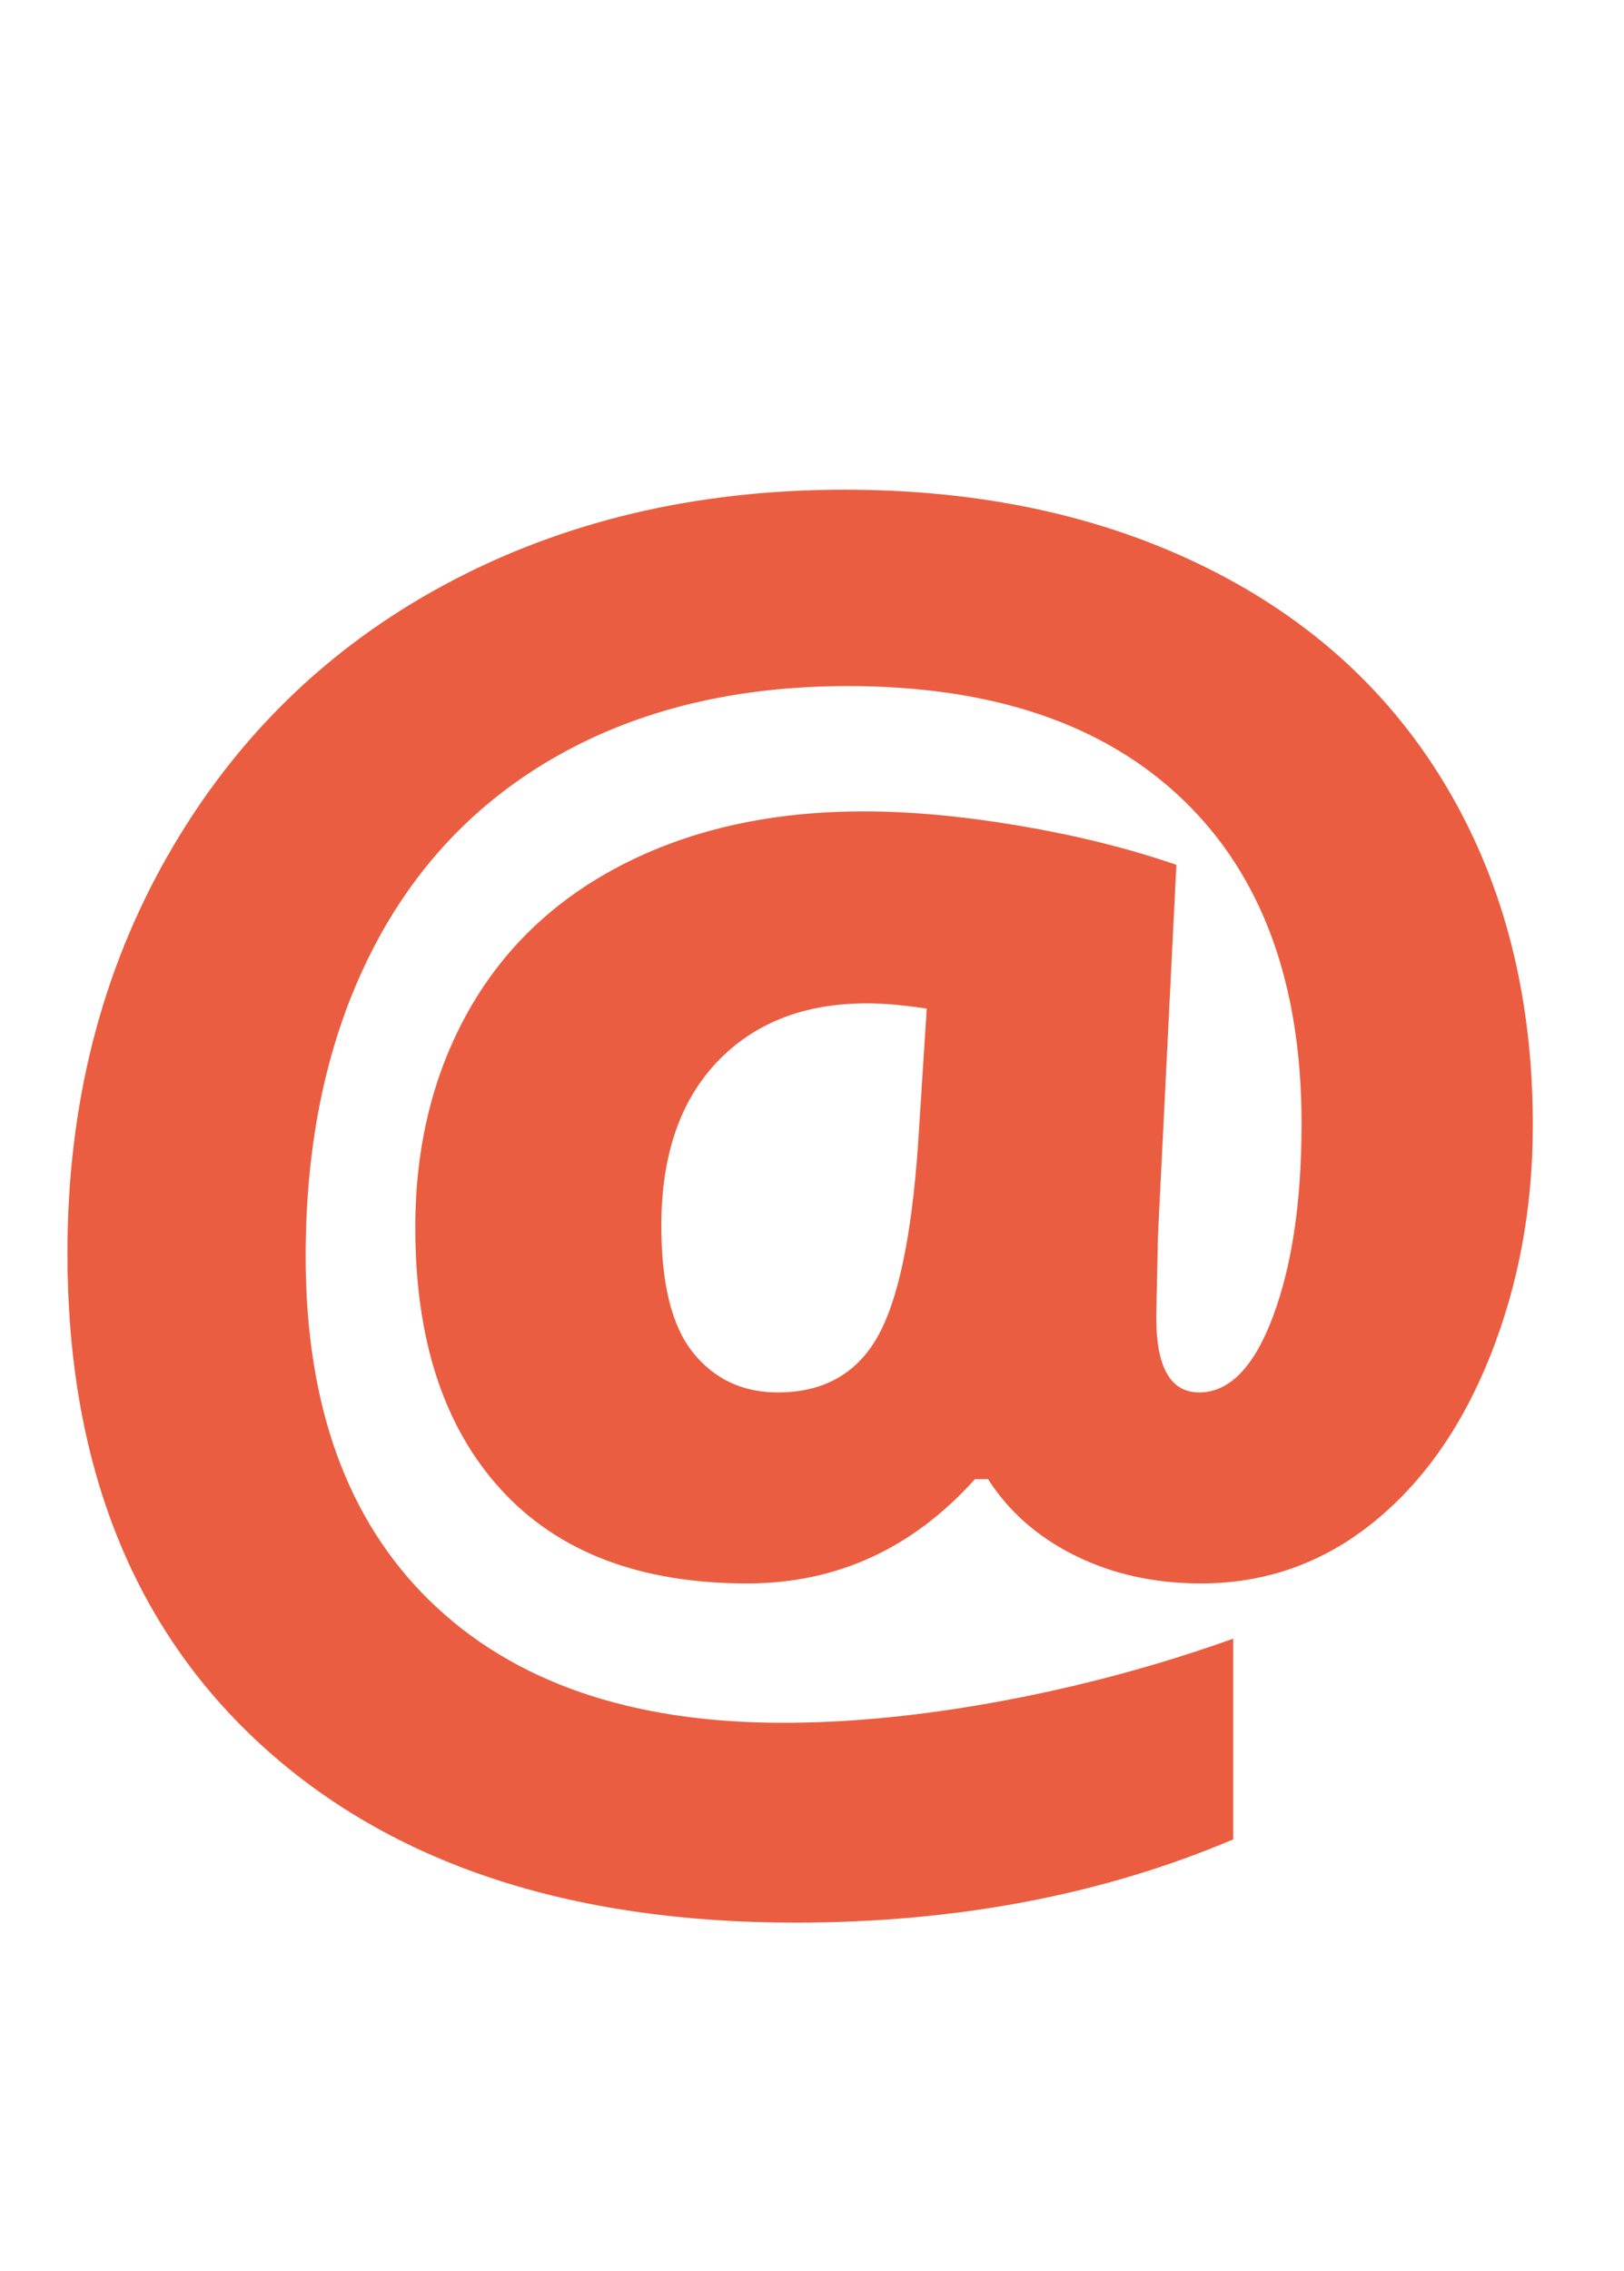 <?xml version="1.0" encoding="utf-8"?>
<!-- Generator: Adobe Illustrator 17.1.0, SVG Export Plug-In . SVG Version: 6.00 Build 0)  -->
<!DOCTYPE svg PUBLIC "-//W3C//DTD SVG 1.1//EN" "http://www.w3.org/Graphics/SVG/1.1/DTD/svg11.dtd">
<svg version="1.1" id="Ebene_1" xmlns="http://www.w3.org/2000/svg" xmlns:xlink="http://www.w3.org/1999/xlink" x="0px" y="0px"
	 viewBox="0 0 29.333 41" enable-background="new 0 0 29.333 41" xml:space="preserve">
<g>
	<defs>
		<rect id="SVGID_5_" x="-24.666" y="-10.729" width="100.228" height="53.492"/>
	</defs>
	<clipPath id="SVGID_2_">
		<use xlink:href="#SVGID_5_"  overflow="visible"/>
	</clipPath>
	<g clip-path="url(#SVGID_2_)">
		<path fill="#EB5D40" d="M27.686,20.311c0,1.487-0.256,2.874-0.767,4.16c-0.512,1.287-1.221,2.294-2.128,3.022
			c-0.907,0.728-1.941,1.091-3.101,1.091c-0.833,0-1.587-0.166-2.262-0.498s-1.202-0.793-1.582-1.384h-0.237
			c-1.128,1.255-2.5,1.882-4.113,1.882c-1.93,0-3.412-0.563-4.445-1.692c-1.034-1.129-1.55-2.705-1.55-4.73
			c0-1.487,0.327-2.803,0.98-3.947c0.654-1.144,1.598-2.024,2.832-2.642s2.663-0.926,4.287-0.926c0.854,0,1.796,0.087,2.824,0.261
			c1.028,0.175,1.97,0.409,2.824,0.704l-0.332,6.677l-0.032,1.487c0,0.907,0.258,1.36,0.775,1.36c0.548,0,0.994-0.459,1.336-1.377
			c0.343-0.917,0.514-2.077,0.514-3.48c0-2.521-0.712-4.466-2.136-5.837s-3.443-2.057-6.059-2.057c-2.004,0-3.747,0.416-5.229,1.249
			c-1.482,0.834-2.613,2.028-3.394,3.584c-0.781,1.556-1.17,3.377-1.17,5.466c0,2.689,0.751,4.765,2.254,6.225
			C9.28,30.37,11.402,31.1,14.144,31.1c1.223,0,2.544-0.132,3.963-0.396c1.418-0.264,2.808-0.638,4.168-1.123v3.623
			c-2.363,1.002-4.999,1.503-7.91,1.503c-4.092,0-7.307-1.068-9.643-3.204s-3.504-5.097-3.504-8.883c0-2.668,0.604-5.06,1.812-7.175
			c1.208-2.114,2.874-3.744,4.999-4.889c2.125-1.144,4.533-1.716,7.222-1.716c2.468,0,4.648,0.469,6.542,1.408
			c1.893,0.938,3.349,2.275,4.366,4.01C27.178,15.995,27.686,18.011,27.686,20.311z M11.945,22.13c0,1.055,0.192,1.819,0.578,2.294
			c0.385,0.475,0.894,0.712,1.526,0.712c0.812,0,1.408-0.327,1.788-0.981c0.38-0.653,0.627-1.813,0.744-3.48l0.158-2.468
			c-0.422-0.063-0.781-0.095-1.076-0.095c-1.139,0-2.043,0.354-2.713,1.06C12.28,19.878,11.945,20.865,11.945,22.13z"/>
	</g>
</g>
</svg>
